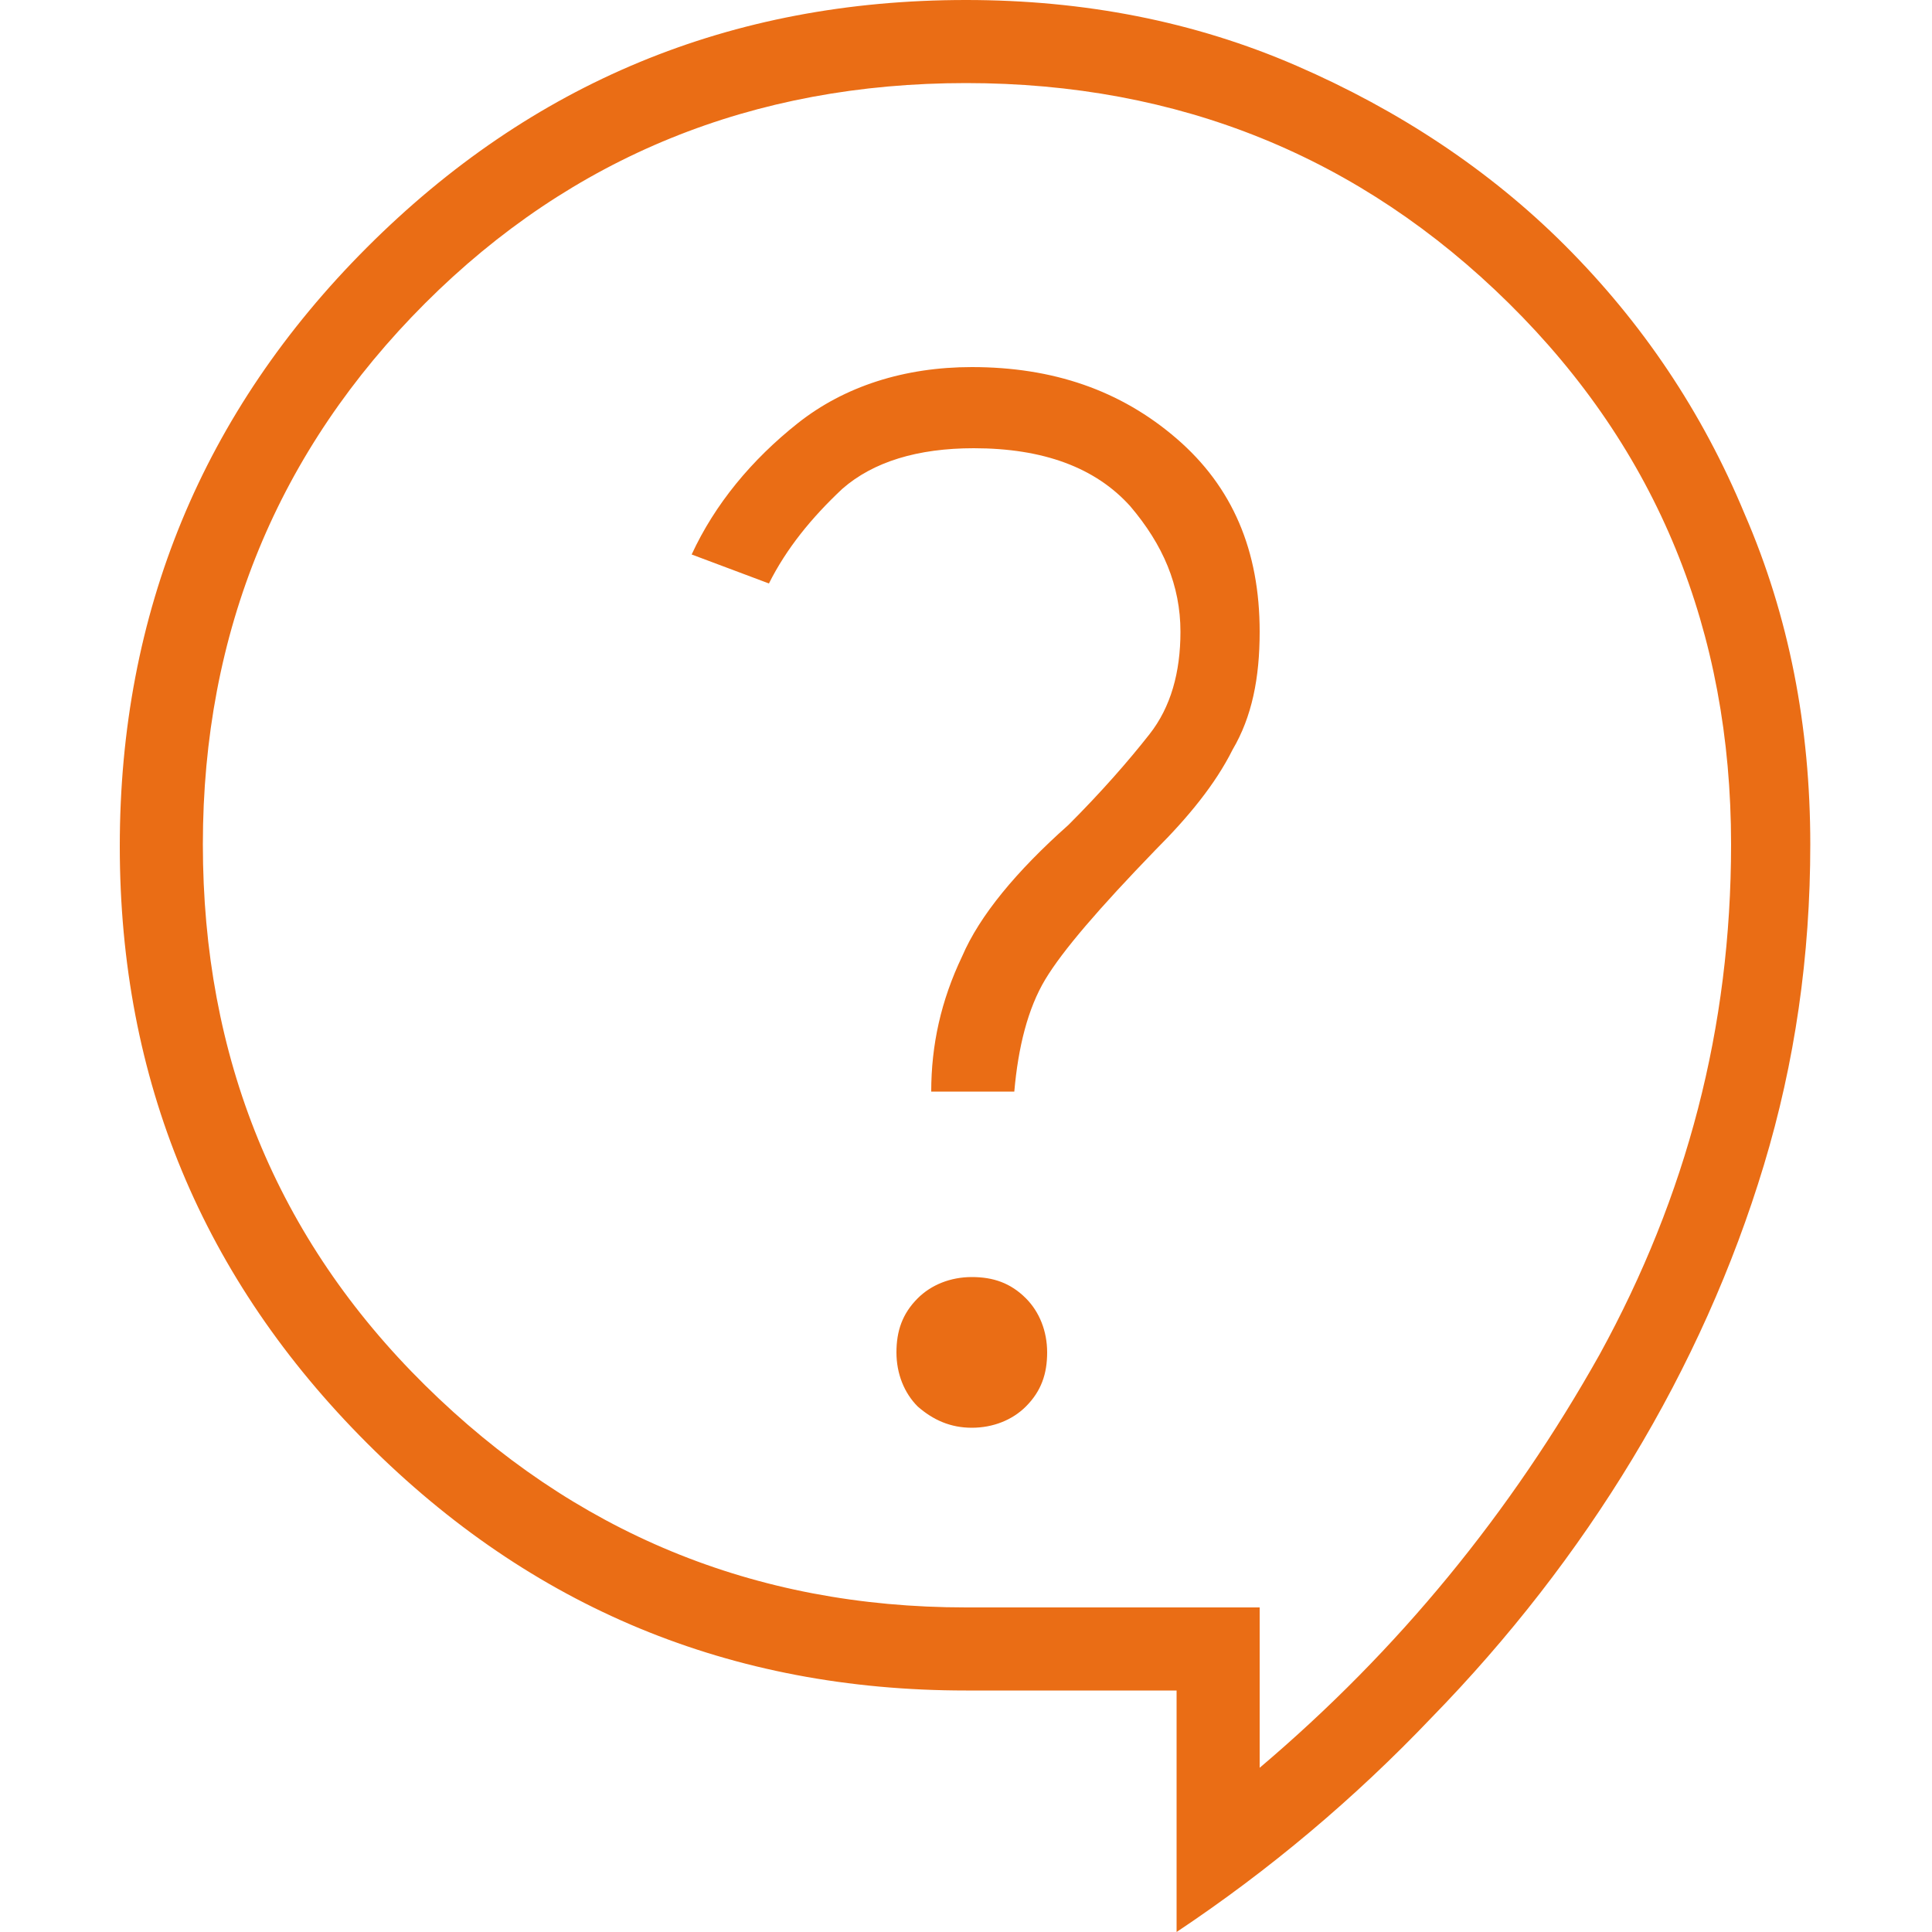 <?xml version="1.0" encoding="utf-8"?>
<!-- Generator: Adobe Illustrator 28.3.0, SVG Export Plug-In . SVG Version: 6.00 Build 0)  -->
<svg version="1.1" id="Layer_1" xmlns="http://www.w3.org/2000/svg" xmlns:xlink="http://www.w3.org/1999/xlink" x="0px" y="0px"
	 viewBox="0 0 100 100" enable-background="new 0 0 100 100" xml:space="preserve">
<path fill="#EA6D15" d="M60.9,100V87.5H50c-12.2,0-22.5-4.3-31-12.8S6.2,55.9,6.2,43.8s4.3-22.5,12.8-31S37.8,0,50,0
	c6.1,0,11.8,1.1,17.1,3.4c5.3,2.3,10,5.4,13.9,9.3c4,4,7.1,8.6,9.3,13.9c2.3,5.3,3.4,11,3.4,17.1c0,5.8-0.8,11.3-2.4,16.6
	s-3.9,10.4-6.8,15.2c-2.9,4.8-6.4,9.3-10.4,13.4C70.1,93.1,65.7,96.8,60.9,100z M65.2,91.5c7.2-6.1,13-13.2,17.6-21.4
	c4.5-8.2,6.8-16.9,6.8-26.4c0-11-3.8-20.4-11.5-28S61,4.3,50,4.3S29.6,8.1,22,15.7s-11.5,17-11.5,28s3.8,20.4,11.5,28
	s17,11.5,28,11.5h15.2V91.5z M50.3,73.9c1.1,0,2.1-0.4,2.8-1.1c0.8-0.8,1.1-1.7,1.1-2.8c0-1.1-0.4-2.1-1.1-2.8
	c-0.8-0.8-1.7-1.1-2.8-1.1s-2.1,0.4-2.8,1.1c-0.8,0.8-1.1,1.7-1.1,2.8c0,1.1,0.4,2.1,1.1,2.8C48.3,73.5,49.2,73.9,50.3,73.9z
	 M48.2,56.5h4.3c0.2-2.3,0.7-4.3,1.6-5.8c0.9-1.5,2.8-3.7,5.7-6.7c1.7-1.7,3.1-3.4,4-5.2c1-1.7,1.4-3.7,1.4-6.1
	c0-4.2-1.4-7.5-4.3-10s-6.4-3.7-10.6-3.7c-3.5,0-6.6,1-9,2.9s-4.3,4.2-5.5,6.8l4,1.5c0.9-1.8,2.2-3.4,3.8-4.9
	c1.6-1.4,3.9-2.1,6.8-2.1c3.6,0,6.3,1,8.1,3c1.7,2,2.6,4.1,2.6,6.5c0,2.1-0.5,3.9-1.6,5.3s-2.5,3-4.2,4.7c-2.7,2.4-4.6,4.7-5.5,6.8
	C48.7,51.8,48.2,54.1,48.2,56.5z"/>
<g>
</g>
<g>
</g>
<g>
</g>
<g>
</g>
<g>
</g>
<g>
</g>
<g>
</g>
<g>
</g>
<g>
</g>
<g>
</g>
<g>
</g>
<g>
</g>
<g>
</g>
<g>
</g>
<g>
</g>
</svg>
